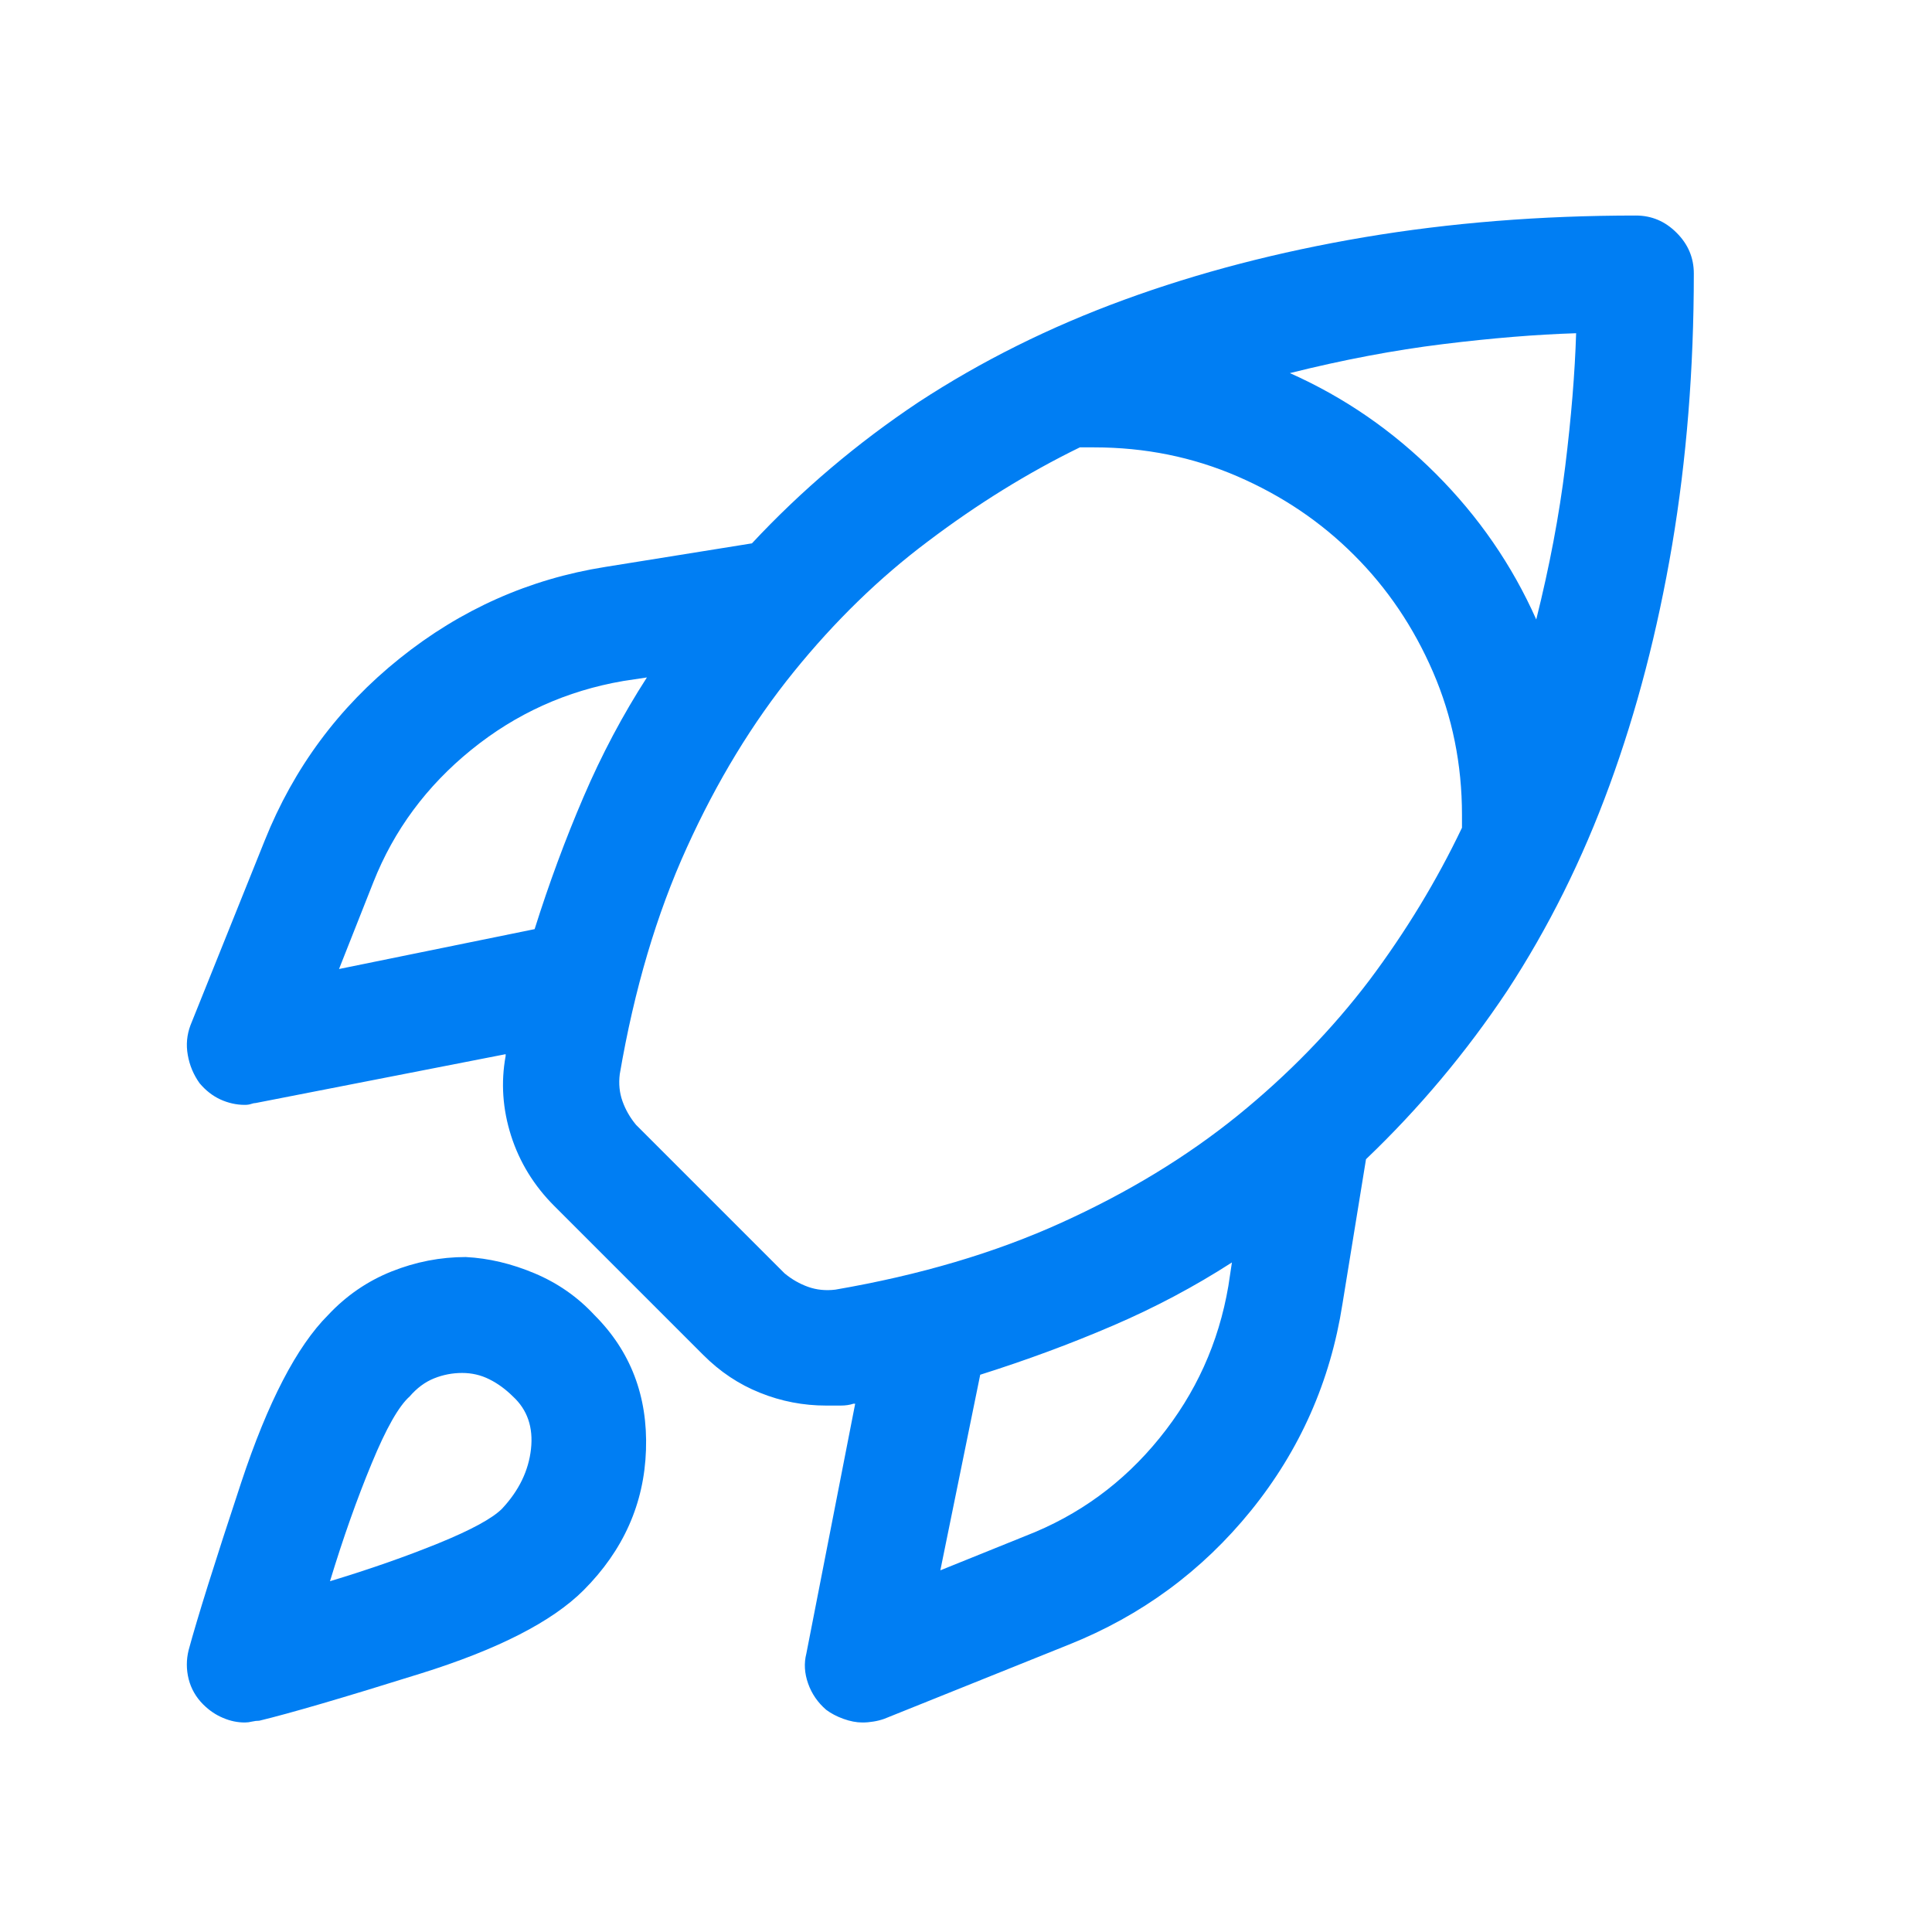 <svg width="25" height="25" viewBox="0 0 25 25" fill="none" xmlns="http://www.w3.org/2000/svg">
<path d="M6.027 16.266C5.699 16.266 5.379 16.328 5.066 16.453C4.754 16.578 4.48 16.766 4.246 17.016C3.84 17.422 3.465 18.145 3.121 19.184C2.777 20.223 2.551 20.945 2.441 21.352C2.41 21.477 2.41 21.602 2.441 21.727C2.473 21.852 2.535 21.961 2.629 22.055C2.707 22.133 2.793 22.191 2.887 22.23C2.98 22.27 3.074 22.289 3.168 22.289C3.199 22.289 3.23 22.285 3.262 22.277C3.293 22.27 3.324 22.266 3.355 22.266C3.746 22.172 4.441 21.969 5.441 21.656C6.441 21.344 7.145 20.984 7.551 20.578C8.066 20.062 8.336 19.457 8.359 18.762C8.383 18.066 8.16 17.484 7.691 17.016C7.473 16.781 7.215 16.602 6.918 16.477C6.621 16.352 6.324 16.281 6.027 16.266ZM6.496 19.523C6.371 19.648 6.098 19.797 5.676 19.969C5.254 20.141 4.785 20.305 4.27 20.461C4.441 19.898 4.621 19.391 4.809 18.938C4.996 18.484 5.16 18.195 5.301 18.07C5.395 17.961 5.5 17.883 5.617 17.836C5.734 17.789 5.855 17.766 5.98 17.766C6.105 17.766 6.223 17.793 6.332 17.848C6.441 17.902 6.543 17.977 6.637 18.07C6.824 18.242 6.902 18.469 6.871 18.75C6.84 19.031 6.715 19.289 6.496 19.523ZM21.918 3.539C21.918 3.336 21.844 3.16 21.695 3.012C21.547 2.863 21.371 2.789 21.168 2.789C19.934 2.789 18.762 2.883 17.652 3.07C16.543 3.258 15.508 3.527 14.547 3.879C13.586 4.23 12.699 4.672 11.887 5.203C11.09 5.734 10.371 6.344 9.73 7.031L7.832 7.336C6.848 7.492 5.961 7.887 5.172 8.52C4.383 9.152 3.801 9.938 3.426 10.875L2.465 13.266C2.418 13.391 2.406 13.52 2.43 13.652C2.453 13.785 2.504 13.906 2.582 14.016C2.66 14.109 2.75 14.18 2.852 14.227C2.953 14.273 3.059 14.297 3.168 14.297C3.199 14.297 3.227 14.293 3.25 14.285C3.273 14.277 3.293 14.273 3.309 14.273L6.543 13.641C6.543 13.641 6.543 13.648 6.543 13.664C6.48 14.008 6.504 14.352 6.613 14.695C6.723 15.039 6.91 15.344 7.176 15.609L9.098 17.531C9.316 17.75 9.562 17.914 9.836 18.023C10.109 18.133 10.395 18.188 10.691 18.188C10.754 18.188 10.816 18.188 10.879 18.188C10.941 18.188 10.996 18.18 11.043 18.164C11.059 18.164 11.066 18.164 11.066 18.164L10.434 21.398C10.402 21.523 10.41 21.652 10.457 21.785C10.504 21.918 10.582 22.031 10.691 22.125C10.754 22.172 10.828 22.211 10.914 22.242C11 22.273 11.082 22.289 11.16 22.289C11.207 22.289 11.254 22.285 11.301 22.277C11.348 22.27 11.395 22.258 11.441 22.242L13.832 21.281C14.77 20.906 15.555 20.328 16.188 19.547C16.82 18.766 17.215 17.875 17.371 16.875L17.676 15C18.363 14.344 18.973 13.617 19.504 12.82C20.035 12.008 20.477 11.121 20.828 10.16C21.18 9.199 21.449 8.164 21.637 7.055C21.824 5.945 21.918 4.773 21.918 3.539ZM19.879 8.016C19.566 7.312 19.133 6.684 18.578 6.129C18.023 5.574 17.395 5.141 16.691 4.828C17.379 4.656 18.039 4.531 18.672 4.453C19.305 4.375 19.879 4.328 20.395 4.312C20.379 4.828 20.332 5.402 20.254 6.035C20.176 6.668 20.051 7.328 19.879 8.016ZM4.387 12.539L4.832 11.414C5.098 10.742 5.52 10.172 6.098 9.703C6.676 9.234 7.332 8.938 8.066 8.812L8.371 8.766C8.059 9.25 7.785 9.766 7.551 10.312C7.316 10.859 7.105 11.43 6.918 12.023L4.387 12.539ZM10.809 16.688C10.684 16.703 10.566 16.691 10.457 16.652C10.348 16.613 10.246 16.555 10.152 16.477L8.23 14.555C8.152 14.461 8.094 14.359 8.055 14.25C8.016 14.141 8.004 14.023 8.02 13.898C8.207 12.805 8.496 11.828 8.887 10.969C9.277 10.109 9.738 9.352 10.27 8.695C10.801 8.039 11.379 7.477 12.004 7.008C12.645 6.523 13.301 6.117 13.973 5.789C14.004 5.789 14.035 5.789 14.066 5.789C14.098 5.789 14.129 5.789 14.16 5.789C14.816 5.789 15.434 5.914 16.012 6.164C16.59 6.414 17.094 6.754 17.523 7.184C17.953 7.613 18.293 8.117 18.543 8.695C18.793 9.273 18.918 9.891 18.918 10.547C18.918 10.578 18.918 10.605 18.918 10.629C18.918 10.652 18.918 10.68 18.918 10.711C18.59 11.398 18.191 12.055 17.723 12.68C17.238 13.32 16.668 13.906 16.012 14.438C15.355 14.969 14.598 15.43 13.738 15.82C12.879 16.211 11.902 16.5 10.809 16.688ZM15.895 16.641C15.77 17.375 15.473 18.031 15.004 18.609C14.535 19.188 13.957 19.609 13.27 19.875L12.168 20.32L12.684 17.789C13.277 17.602 13.848 17.391 14.395 17.156C14.941 16.922 15.457 16.648 15.941 16.336L15.895 16.641Z" fill="#007EF3"/>
</svg>
